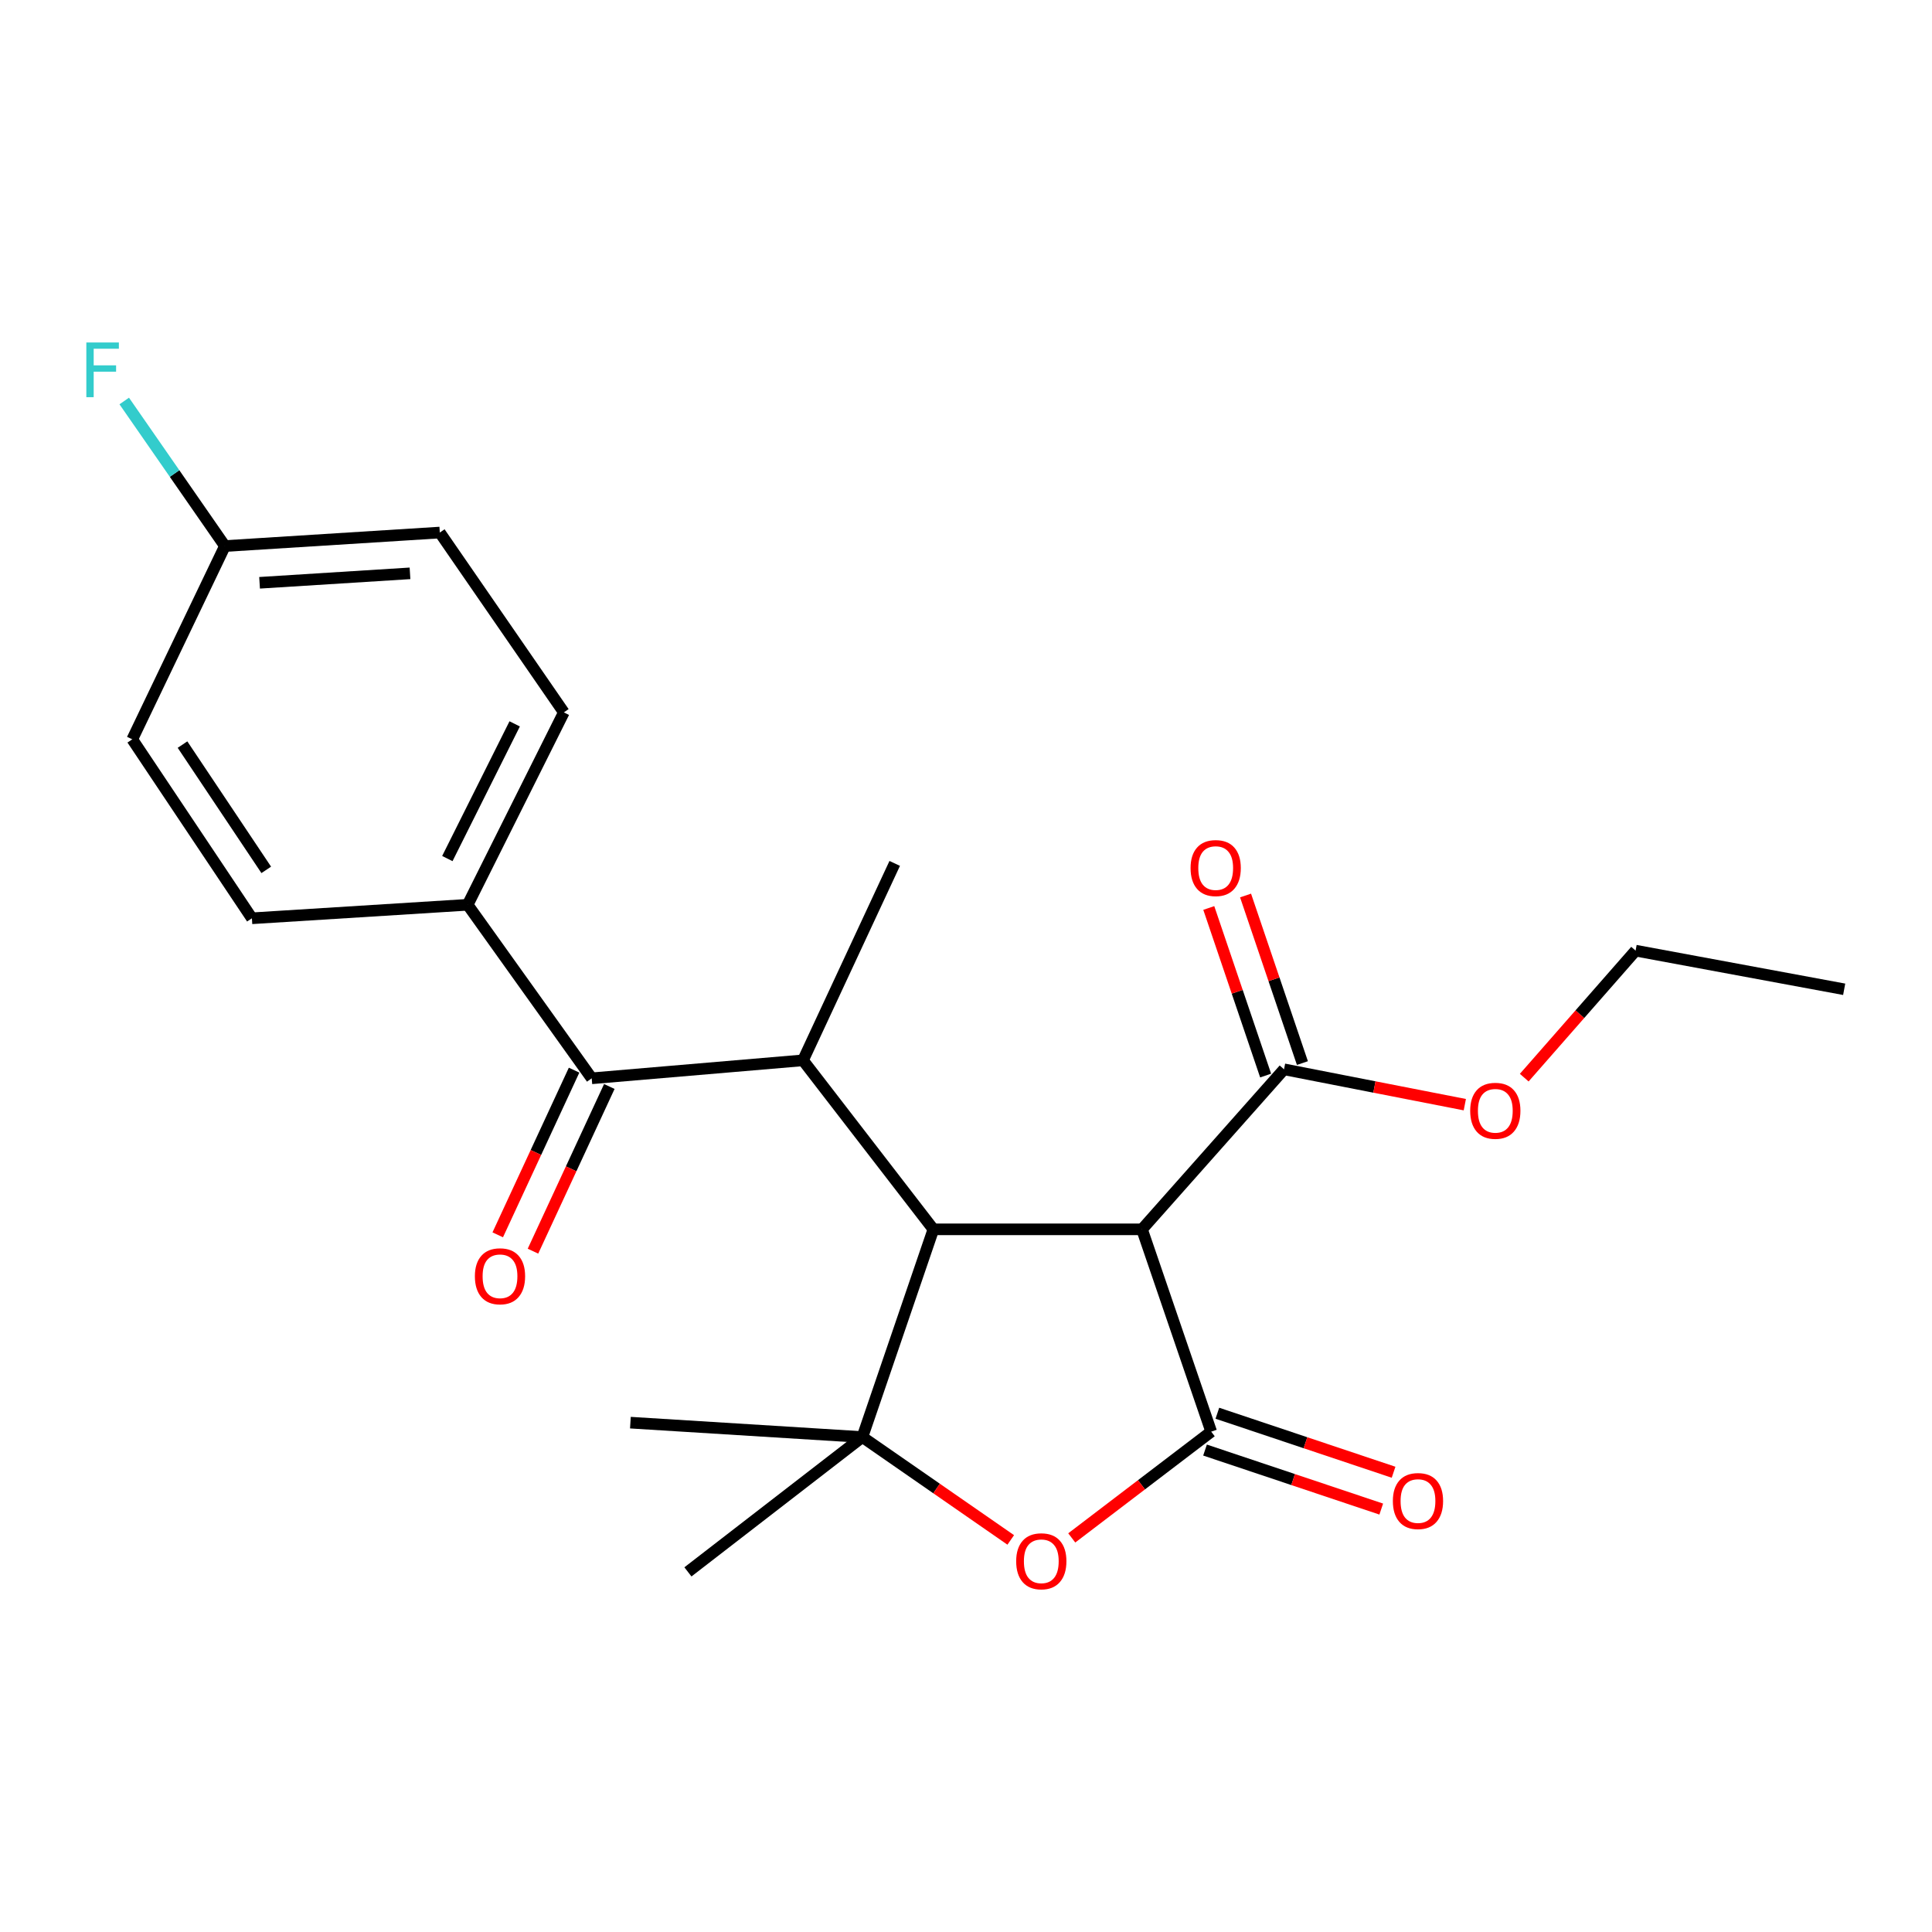 <?xml version='1.0' encoding='iso-8859-1'?>
<svg version='1.1' baseProfile='full'
              xmlns='http://www.w3.org/2000/svg'
                      xmlns:rdkit='http://www.rdkit.org/xml'
                      xmlns:xlink='http://www.w3.org/1999/xlink'
                  xml:space='preserve'
width='1000px' height='1000px' viewBox='0 0 1000 1000'>
<!-- END OF HEADER -->
<rect style='opacity:1.0;fill:#FFFFFF;stroke:none' width='1000' height='1000' x='0' y='0'> </rect>
<path class='bond-1' d='M 626.916,741.018 L 591.098,636.302' style='fill:none;fill-rule:evenodd;stroke:#000000;stroke-width:6px;stroke-linecap:butt;stroke-linejoin:miter;stroke-opacity:1' />
<path class='bond-3' d='M 626.916,741.018 L 590.827,768.518' style='fill:none;fill-rule:evenodd;stroke:#000000;stroke-width:6px;stroke-linecap:butt;stroke-linejoin:miter;stroke-opacity:1' />
<path class='bond-3' d='M 590.827,768.518 L 554.739,796.018' style='fill:none;fill-rule:evenodd;stroke:#FF0000;stroke-width:6px;stroke-linecap:butt;stroke-linejoin:miter;stroke-opacity:1' />
<path class='bond-8' d='M 623.724,750.55 L 669.327,765.821' style='fill:none;fill-rule:evenodd;stroke:#000000;stroke-width:6px;stroke-linecap:butt;stroke-linejoin:miter;stroke-opacity:1' />
<path class='bond-8' d='M 669.327,765.821 L 714.931,781.092' style='fill:none;fill-rule:evenodd;stroke:#FF0000;stroke-width:6px;stroke-linecap:butt;stroke-linejoin:miter;stroke-opacity:1' />
<path class='bond-8' d='M 630.107,731.487 L 675.711,746.758' style='fill:none;fill-rule:evenodd;stroke:#000000;stroke-width:6px;stroke-linecap:butt;stroke-linejoin:miter;stroke-opacity:1' />
<path class='bond-8' d='M 675.711,746.758 L 721.314,762.029' style='fill:none;fill-rule:evenodd;stroke:#FF0000;stroke-width:6px;stroke-linecap:butt;stroke-linejoin:miter;stroke-opacity:1' />
<path class='bond-0' d='M 483.12,636.302 L 591.098,636.302' style='fill:none;fill-rule:evenodd;stroke:#000000;stroke-width:6px;stroke-linecap:butt;stroke-linejoin:miter;stroke-opacity:1' />
<path class='bond-4' d='M 483.12,636.302 L 415.629,548.83' style='fill:none;fill-rule:evenodd;stroke:#000000;stroke-width:6px;stroke-linecap:butt;stroke-linejoin:miter;stroke-opacity:1' />
<path class='bond-23' d='M 483.12,636.302 L 446.365,743.822' style='fill:none;fill-rule:evenodd;stroke:#000000;stroke-width:6px;stroke-linecap:butt;stroke-linejoin:miter;stroke-opacity:1' />
<path class='bond-6' d='M 591.098,636.302 L 664.61,553.476' style='fill:none;fill-rule:evenodd;stroke:#000000;stroke-width:6px;stroke-linecap:butt;stroke-linejoin:miter;stroke-opacity:1' />
<path class='bond-2' d='M 446.365,743.822 L 484.761,770.443' style='fill:none;fill-rule:evenodd;stroke:#000000;stroke-width:6px;stroke-linecap:butt;stroke-linejoin:miter;stroke-opacity:1' />
<path class='bond-2' d='M 484.761,770.443 L 523.157,797.063' style='fill:none;fill-rule:evenodd;stroke:#FF0000;stroke-width:6px;stroke-linecap:butt;stroke-linejoin:miter;stroke-opacity:1' />
<path class='bond-15' d='M 446.365,743.822 L 356.067,813.603' style='fill:none;fill-rule:evenodd;stroke:#000000;stroke-width:6px;stroke-linecap:butt;stroke-linejoin:miter;stroke-opacity:1' />
<path class='bond-16' d='M 446.365,743.822 L 326.292,736.361' style='fill:none;fill-rule:evenodd;stroke:#000000;stroke-width:6px;stroke-linecap:butt;stroke-linejoin:miter;stroke-opacity:1' />
<path class='bond-5' d='M 415.629,548.83 L 306.266,558.133' style='fill:none;fill-rule:evenodd;stroke:#000000;stroke-width:6px;stroke-linecap:butt;stroke-linejoin:miter;stroke-opacity:1' />
<path class='bond-20' d='M 415.629,548.83 L 463.106,446.894' style='fill:none;fill-rule:evenodd;stroke:#000000;stroke-width:6px;stroke-linecap:butt;stroke-linejoin:miter;stroke-opacity:1' />
<path class='bond-7' d='M 306.266,558.133 L 242.058,468.316' style='fill:none;fill-rule:evenodd;stroke:#000000;stroke-width:6px;stroke-linecap:butt;stroke-linejoin:miter;stroke-opacity:1' />
<path class='bond-9' d='M 297.147,553.905 L 277.387,596.526' style='fill:none;fill-rule:evenodd;stroke:#000000;stroke-width:6px;stroke-linecap:butt;stroke-linejoin:miter;stroke-opacity:1' />
<path class='bond-9' d='M 277.387,596.526 L 257.628,639.146' style='fill:none;fill-rule:evenodd;stroke:#FF0000;stroke-width:6px;stroke-linecap:butt;stroke-linejoin:miter;stroke-opacity:1' />
<path class='bond-9' d='M 315.386,562.361 L 295.626,604.982' style='fill:none;fill-rule:evenodd;stroke:#000000;stroke-width:6px;stroke-linecap:butt;stroke-linejoin:miter;stroke-opacity:1' />
<path class='bond-9' d='M 295.626,604.982 L 275.866,647.602' style='fill:none;fill-rule:evenodd;stroke:#FF0000;stroke-width:6px;stroke-linecap:butt;stroke-linejoin:miter;stroke-opacity:1' />
<path class='bond-10' d='M 674.128,550.246 L 659.414,506.879' style='fill:none;fill-rule:evenodd;stroke:#000000;stroke-width:6px;stroke-linecap:butt;stroke-linejoin:miter;stroke-opacity:1' />
<path class='bond-10' d='M 659.414,506.879 L 644.699,463.511' style='fill:none;fill-rule:evenodd;stroke:#FF0000;stroke-width:6px;stroke-linecap:butt;stroke-linejoin:miter;stroke-opacity:1' />
<path class='bond-10' d='M 655.091,556.706 L 640.376,513.338' style='fill:none;fill-rule:evenodd;stroke:#000000;stroke-width:6px;stroke-linecap:butt;stroke-linejoin:miter;stroke-opacity:1' />
<path class='bond-10' d='M 640.376,513.338 L 625.662,469.97' style='fill:none;fill-rule:evenodd;stroke:#FF0000;stroke-width:6px;stroke-linecap:butt;stroke-linejoin:miter;stroke-opacity:1' />
<path class='bond-13' d='M 664.61,553.476 L 711.398,562.626' style='fill:none;fill-rule:evenodd;stroke:#000000;stroke-width:6px;stroke-linecap:butt;stroke-linejoin:miter;stroke-opacity:1' />
<path class='bond-13' d='M 711.398,562.626 L 758.186,571.777' style='fill:none;fill-rule:evenodd;stroke:#FF0000;stroke-width:6px;stroke-linecap:butt;stroke-linejoin:miter;stroke-opacity:1' />
<path class='bond-11' d='M 242.058,468.316 L 291.848,368.726' style='fill:none;fill-rule:evenodd;stroke:#000000;stroke-width:6px;stroke-linecap:butt;stroke-linejoin:miter;stroke-opacity:1' />
<path class='bond-11' d='M 231.545,444.387 L 266.398,374.674' style='fill:none;fill-rule:evenodd;stroke:#000000;stroke-width:6px;stroke-linecap:butt;stroke-linejoin:miter;stroke-opacity:1' />
<path class='bond-12' d='M 242.058,468.316 L 130.384,475.307' style='fill:none;fill-rule:evenodd;stroke:#000000;stroke-width:6px;stroke-linecap:butt;stroke-linejoin:miter;stroke-opacity:1' />
<path class='bond-18' d='M 291.848,368.726 L 227.64,275.647' style='fill:none;fill-rule:evenodd;stroke:#000000;stroke-width:6px;stroke-linecap:butt;stroke-linejoin:miter;stroke-opacity:1' />
<path class='bond-17' d='M 130.384,475.307 L 68.465,382.675' style='fill:none;fill-rule:evenodd;stroke:#000000;stroke-width:6px;stroke-linecap:butt;stroke-linejoin:miter;stroke-opacity:1' />
<path class='bond-17' d='M 137.809,450.241 L 94.466,385.398' style='fill:none;fill-rule:evenodd;stroke:#000000;stroke-width:6px;stroke-linecap:butt;stroke-linejoin:miter;stroke-opacity:1' />
<path class='bond-21' d='M 788.941,557.79 L 817.76,524.92' style='fill:none;fill-rule:evenodd;stroke:#FF0000;stroke-width:6px;stroke-linecap:butt;stroke-linejoin:miter;stroke-opacity:1' />
<path class='bond-21' d='M 817.76,524.92 L 846.579,492.049' style='fill:none;fill-rule:evenodd;stroke:#000000;stroke-width:6px;stroke-linecap:butt;stroke-linejoin:miter;stroke-opacity:1' />
<path class='bond-14' d='M 116.412,282.638 L 68.465,382.675' style='fill:none;fill-rule:evenodd;stroke:#000000;stroke-width:6px;stroke-linecap:butt;stroke-linejoin:miter;stroke-opacity:1' />
<path class='bond-19' d='M 116.412,282.638 L 90.358,245.097' style='fill:none;fill-rule:evenodd;stroke:#000000;stroke-width:6px;stroke-linecap:butt;stroke-linejoin:miter;stroke-opacity:1' />
<path class='bond-19' d='M 90.358,245.097 L 64.304,207.557' style='fill:none;fill-rule:evenodd;stroke:#33CCCC;stroke-width:6px;stroke-linecap:butt;stroke-linejoin:miter;stroke-opacity:1' />
<path class='bond-24' d='M 116.412,282.638 L 227.64,275.647' style='fill:none;fill-rule:evenodd;stroke:#000000;stroke-width:6px;stroke-linecap:butt;stroke-linejoin:miter;stroke-opacity:1' />
<path class='bond-24' d='M 134.357,301.653 L 212.217,296.759' style='fill:none;fill-rule:evenodd;stroke:#000000;stroke-width:6px;stroke-linecap:butt;stroke-linejoin:miter;stroke-opacity:1' />
<path class='bond-22' d='M 846.579,492.049 L 954.545,512.052' style='fill:none;fill-rule:evenodd;stroke:#000000;stroke-width:6px;stroke-linecap:butt;stroke-linejoin:miter;stroke-opacity:1' />
<path  class='atom-4' d='M 525.974 808.11
Q 525.974 801.31, 529.334 797.51
Q 532.694 793.71, 538.974 793.71
Q 545.254 793.71, 548.614 797.51
Q 551.974 801.31, 551.974 808.11
Q 551.974 814.99, 548.574 818.91
Q 545.174 822.79, 538.974 822.79
Q 532.734 822.79, 529.334 818.91
Q 525.974 815.03, 525.974 808.11
M 538.974 819.59
Q 543.294 819.59, 545.614 816.71
Q 547.974 813.79, 547.974 808.11
Q 547.974 802.55, 545.614 799.75
Q 543.294 796.91, 538.974 796.91
Q 534.654 796.91, 532.294 799.71
Q 529.974 802.51, 529.974 808.11
Q 529.974 813.83, 532.294 816.71
Q 534.654 819.59, 538.974 819.59
' fill='#FF0000'/>
<path  class='atom-9' d='M 720.944 776.938
Q 720.944 770.138, 724.304 766.338
Q 727.664 762.538, 733.944 762.538
Q 740.224 762.538, 743.584 766.338
Q 746.944 770.138, 746.944 776.938
Q 746.944 783.818, 743.544 787.738
Q 740.144 791.618, 733.944 791.618
Q 727.704 791.618, 724.304 787.738
Q 720.944 783.858, 720.944 776.938
M 733.944 788.418
Q 738.264 788.418, 740.584 785.538
Q 742.944 782.618, 742.944 776.938
Q 742.944 771.378, 740.584 768.578
Q 738.264 765.738, 733.944 765.738
Q 729.624 765.738, 727.264 768.538
Q 724.944 771.338, 724.944 776.938
Q 724.944 782.658, 727.264 785.538
Q 729.624 788.418, 733.944 788.418
' fill='#FF0000'/>
<path  class='atom-10' d='M 245.8 660.595
Q 245.8 653.795, 249.16 649.995
Q 252.52 646.195, 258.8 646.195
Q 265.08 646.195, 268.44 649.995
Q 271.8 653.795, 271.8 660.595
Q 271.8 667.475, 268.4 671.395
Q 265 675.275, 258.8 675.275
Q 252.56 675.275, 249.16 671.395
Q 245.8 667.515, 245.8 660.595
M 258.8 672.075
Q 263.12 672.075, 265.44 669.195
Q 267.8 666.275, 267.8 660.595
Q 267.8 655.035, 265.44 652.235
Q 263.12 649.395, 258.8 649.395
Q 254.48 649.395, 252.12 652.195
Q 249.8 654.995, 249.8 660.595
Q 249.8 666.315, 252.12 669.195
Q 254.48 672.075, 258.8 672.075
' fill='#FF0000'/>
<path  class='atom-11' d='M 616.239 449.309
Q 616.239 442.509, 619.599 438.709
Q 622.959 434.909, 629.239 434.909
Q 635.519 434.909, 638.879 438.709
Q 642.239 442.509, 642.239 449.309
Q 642.239 456.189, 638.839 460.109
Q 635.439 463.989, 629.239 463.989
Q 622.999 463.989, 619.599 460.109
Q 616.239 456.229, 616.239 449.309
M 629.239 460.789
Q 633.559 460.789, 635.879 457.909
Q 638.239 454.989, 638.239 449.309
Q 638.239 443.749, 635.879 440.949
Q 633.559 438.109, 629.239 438.109
Q 624.919 438.109, 622.559 440.909
Q 620.239 443.709, 620.239 449.309
Q 620.239 455.029, 622.559 457.909
Q 624.919 460.789, 629.239 460.789
' fill='#FF0000'/>
<path  class='atom-14' d='M 760.972 574.944
Q 760.972 568.144, 764.332 564.344
Q 767.692 560.544, 773.972 560.544
Q 780.252 560.544, 783.612 564.344
Q 786.972 568.144, 786.972 574.944
Q 786.972 581.824, 783.572 585.744
Q 780.172 589.624, 773.972 589.624
Q 767.732 589.624, 764.332 585.744
Q 760.972 581.864, 760.972 574.944
M 773.972 586.424
Q 778.292 586.424, 780.612 583.544
Q 782.972 580.624, 782.972 574.944
Q 782.972 569.384, 780.612 566.584
Q 778.292 563.744, 773.972 563.744
Q 769.652 563.744, 767.292 566.544
Q 764.972 569.344, 764.972 574.944
Q 764.972 580.664, 767.292 583.544
Q 769.652 586.424, 773.972 586.424
' fill='#FF0000'/>
<path  class='atom-20' d='M 44.689 177.265
L 61.529 177.265
L 61.529 180.505
L 48.489 180.505
L 48.489 189.105
L 60.089 189.105
L 60.089 192.385
L 48.489 192.385
L 48.489 205.585
L 44.689 205.585
L 44.689 177.265
' fill='#33CCCC'/>
</svg>
